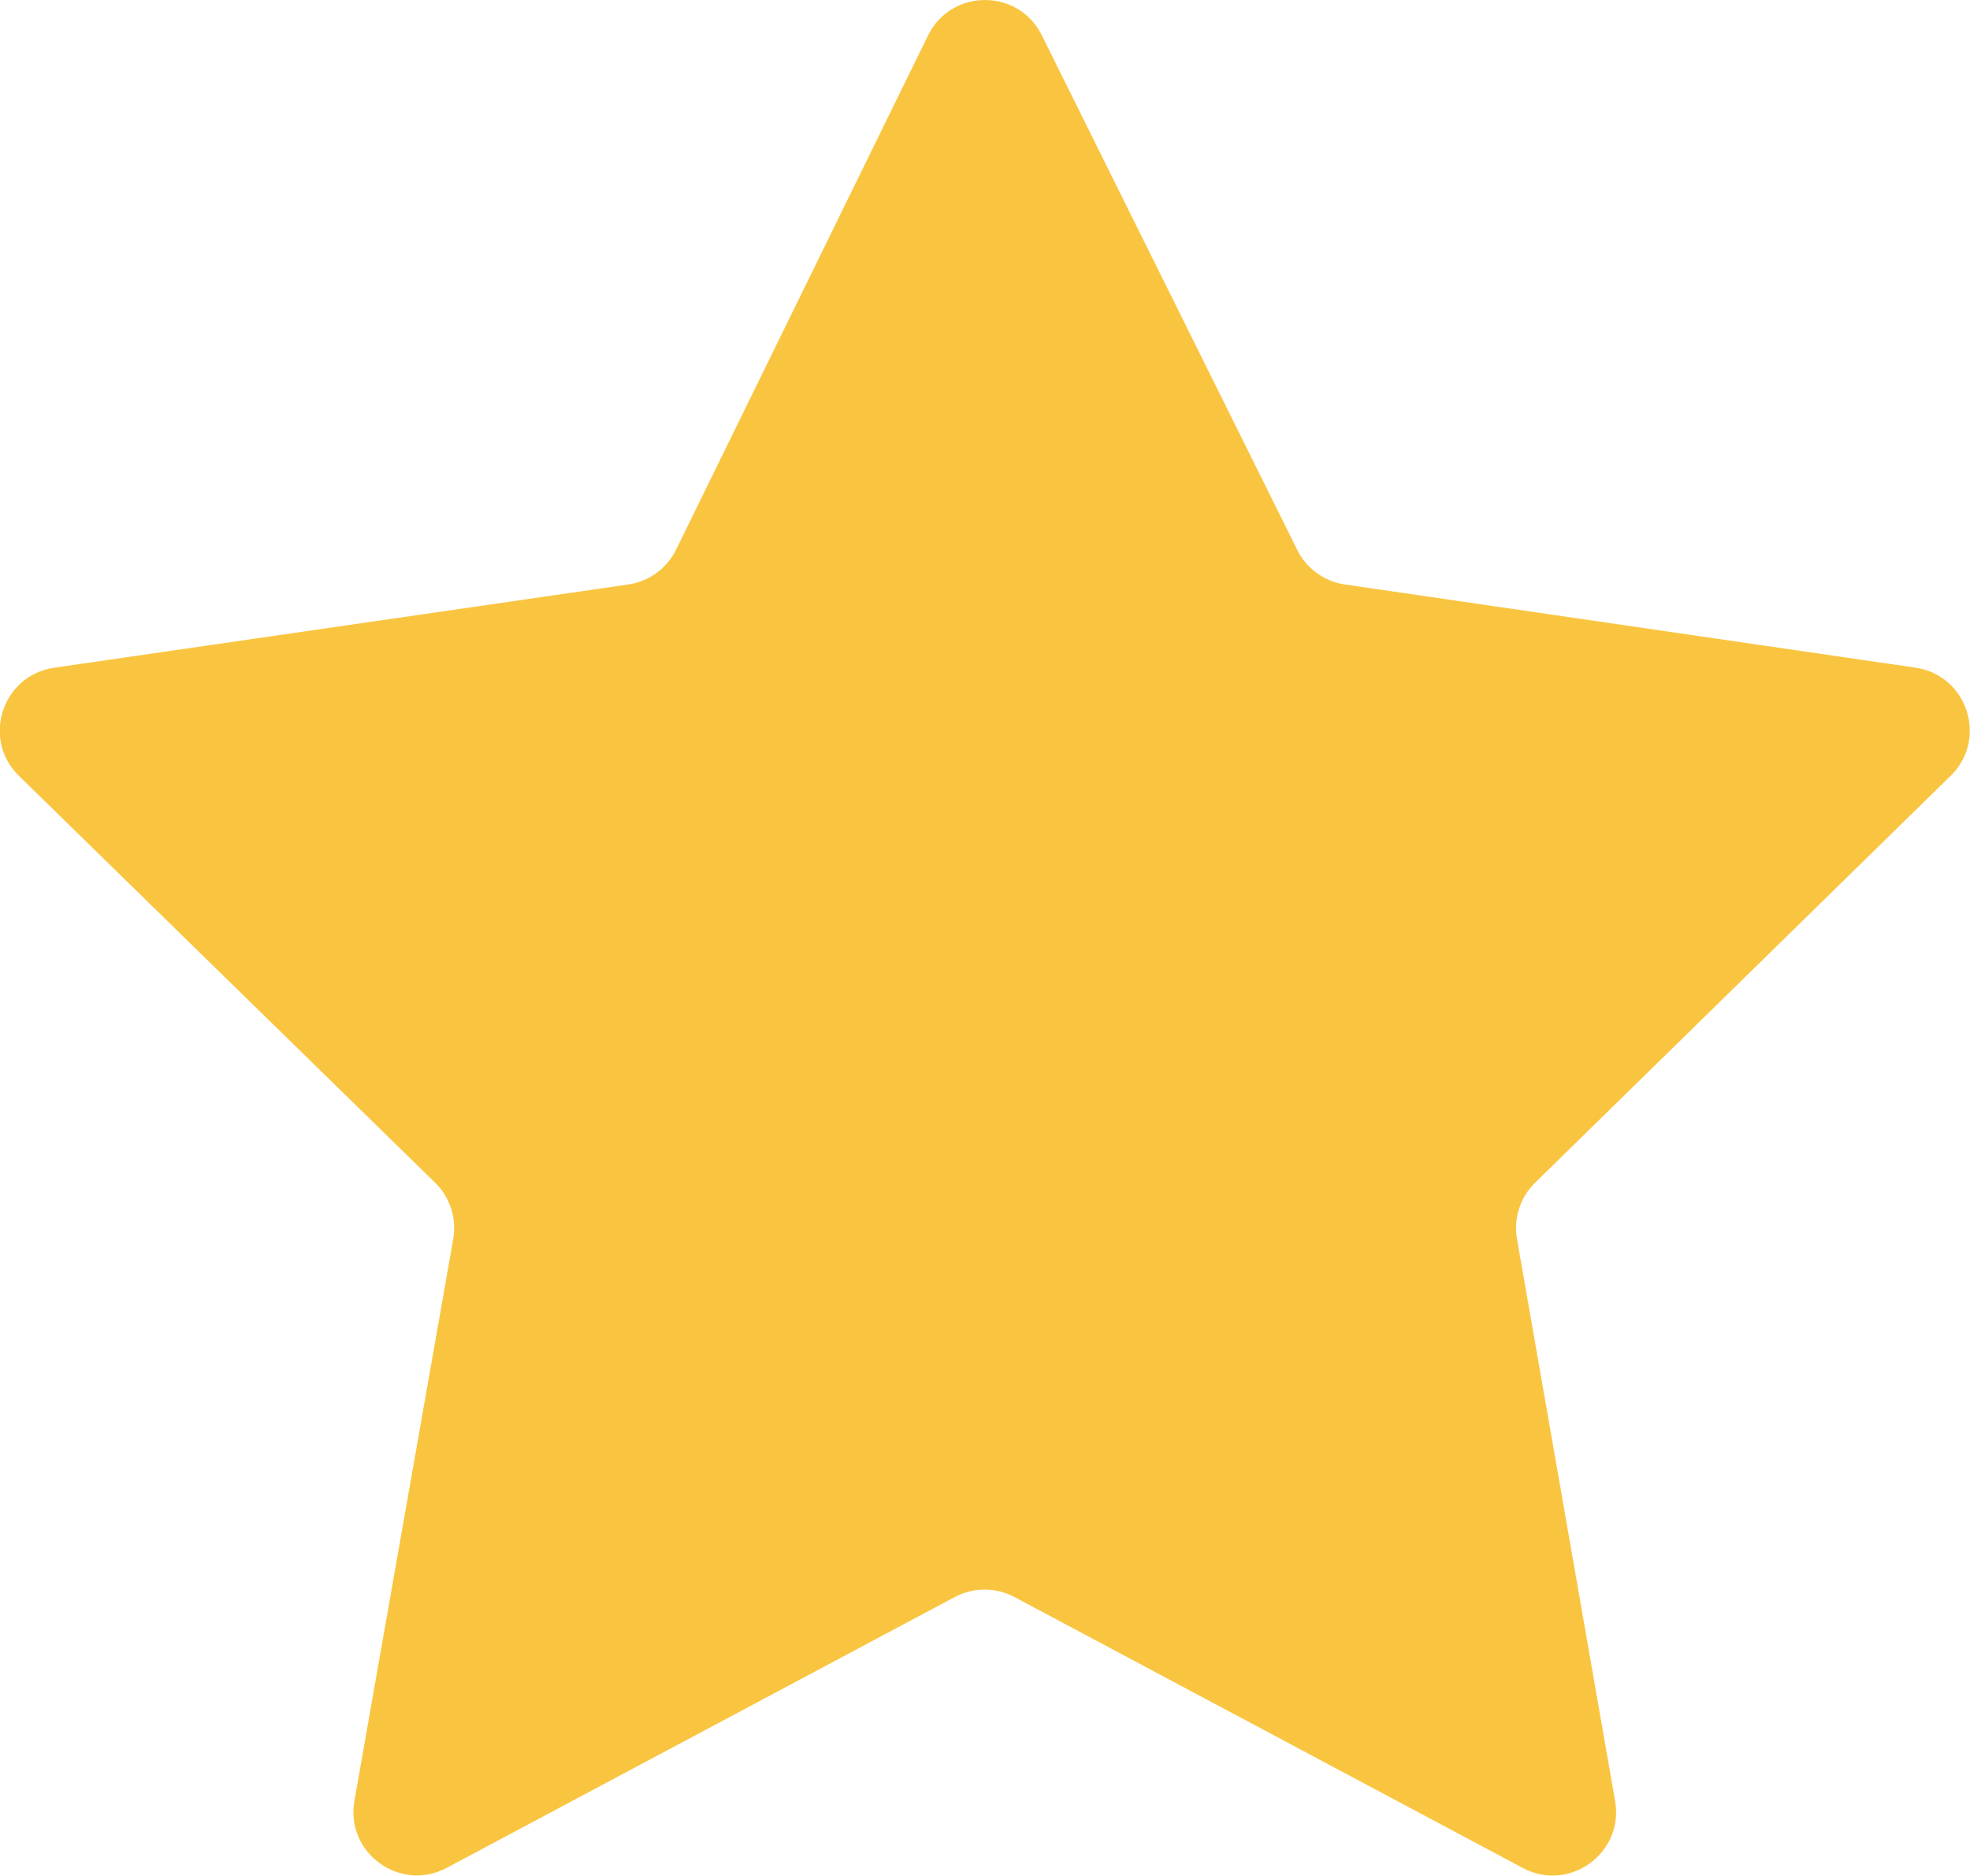 <?xml version="1.0" encoding="UTF-8"?> <svg xmlns="http://www.w3.org/2000/svg" width="63" height="60" viewBox="0 0 63 60" fill="none"> <path d="M33.316 1.127C32.569 -0.38 30.417 -0.374 29.677 1.136L21.621 17.579C21.326 18.181 20.753 18.598 20.09 18.694L1.733 21.356C0.069 21.597 -0.597 23.64 0.605 24.815L13.914 37.826C14.393 38.294 14.61 38.969 14.494 39.629L11.334 57.598C11.041 59.264 12.795 60.535 14.287 59.74L30.533 51.079C31.129 50.761 31.845 50.761 32.442 51.079L48.697 59.744C50.189 60.538 51.941 59.269 51.651 57.604L48.513 39.626C48.398 38.968 48.615 38.295 49.092 37.828L62.382 24.812C63.582 23.637 62.917 21.596 61.255 21.354L43.011 18.694C42.352 18.598 41.782 18.184 41.486 17.588L33.316 1.127Z" fill="#F9C541"></path> </svg> 
